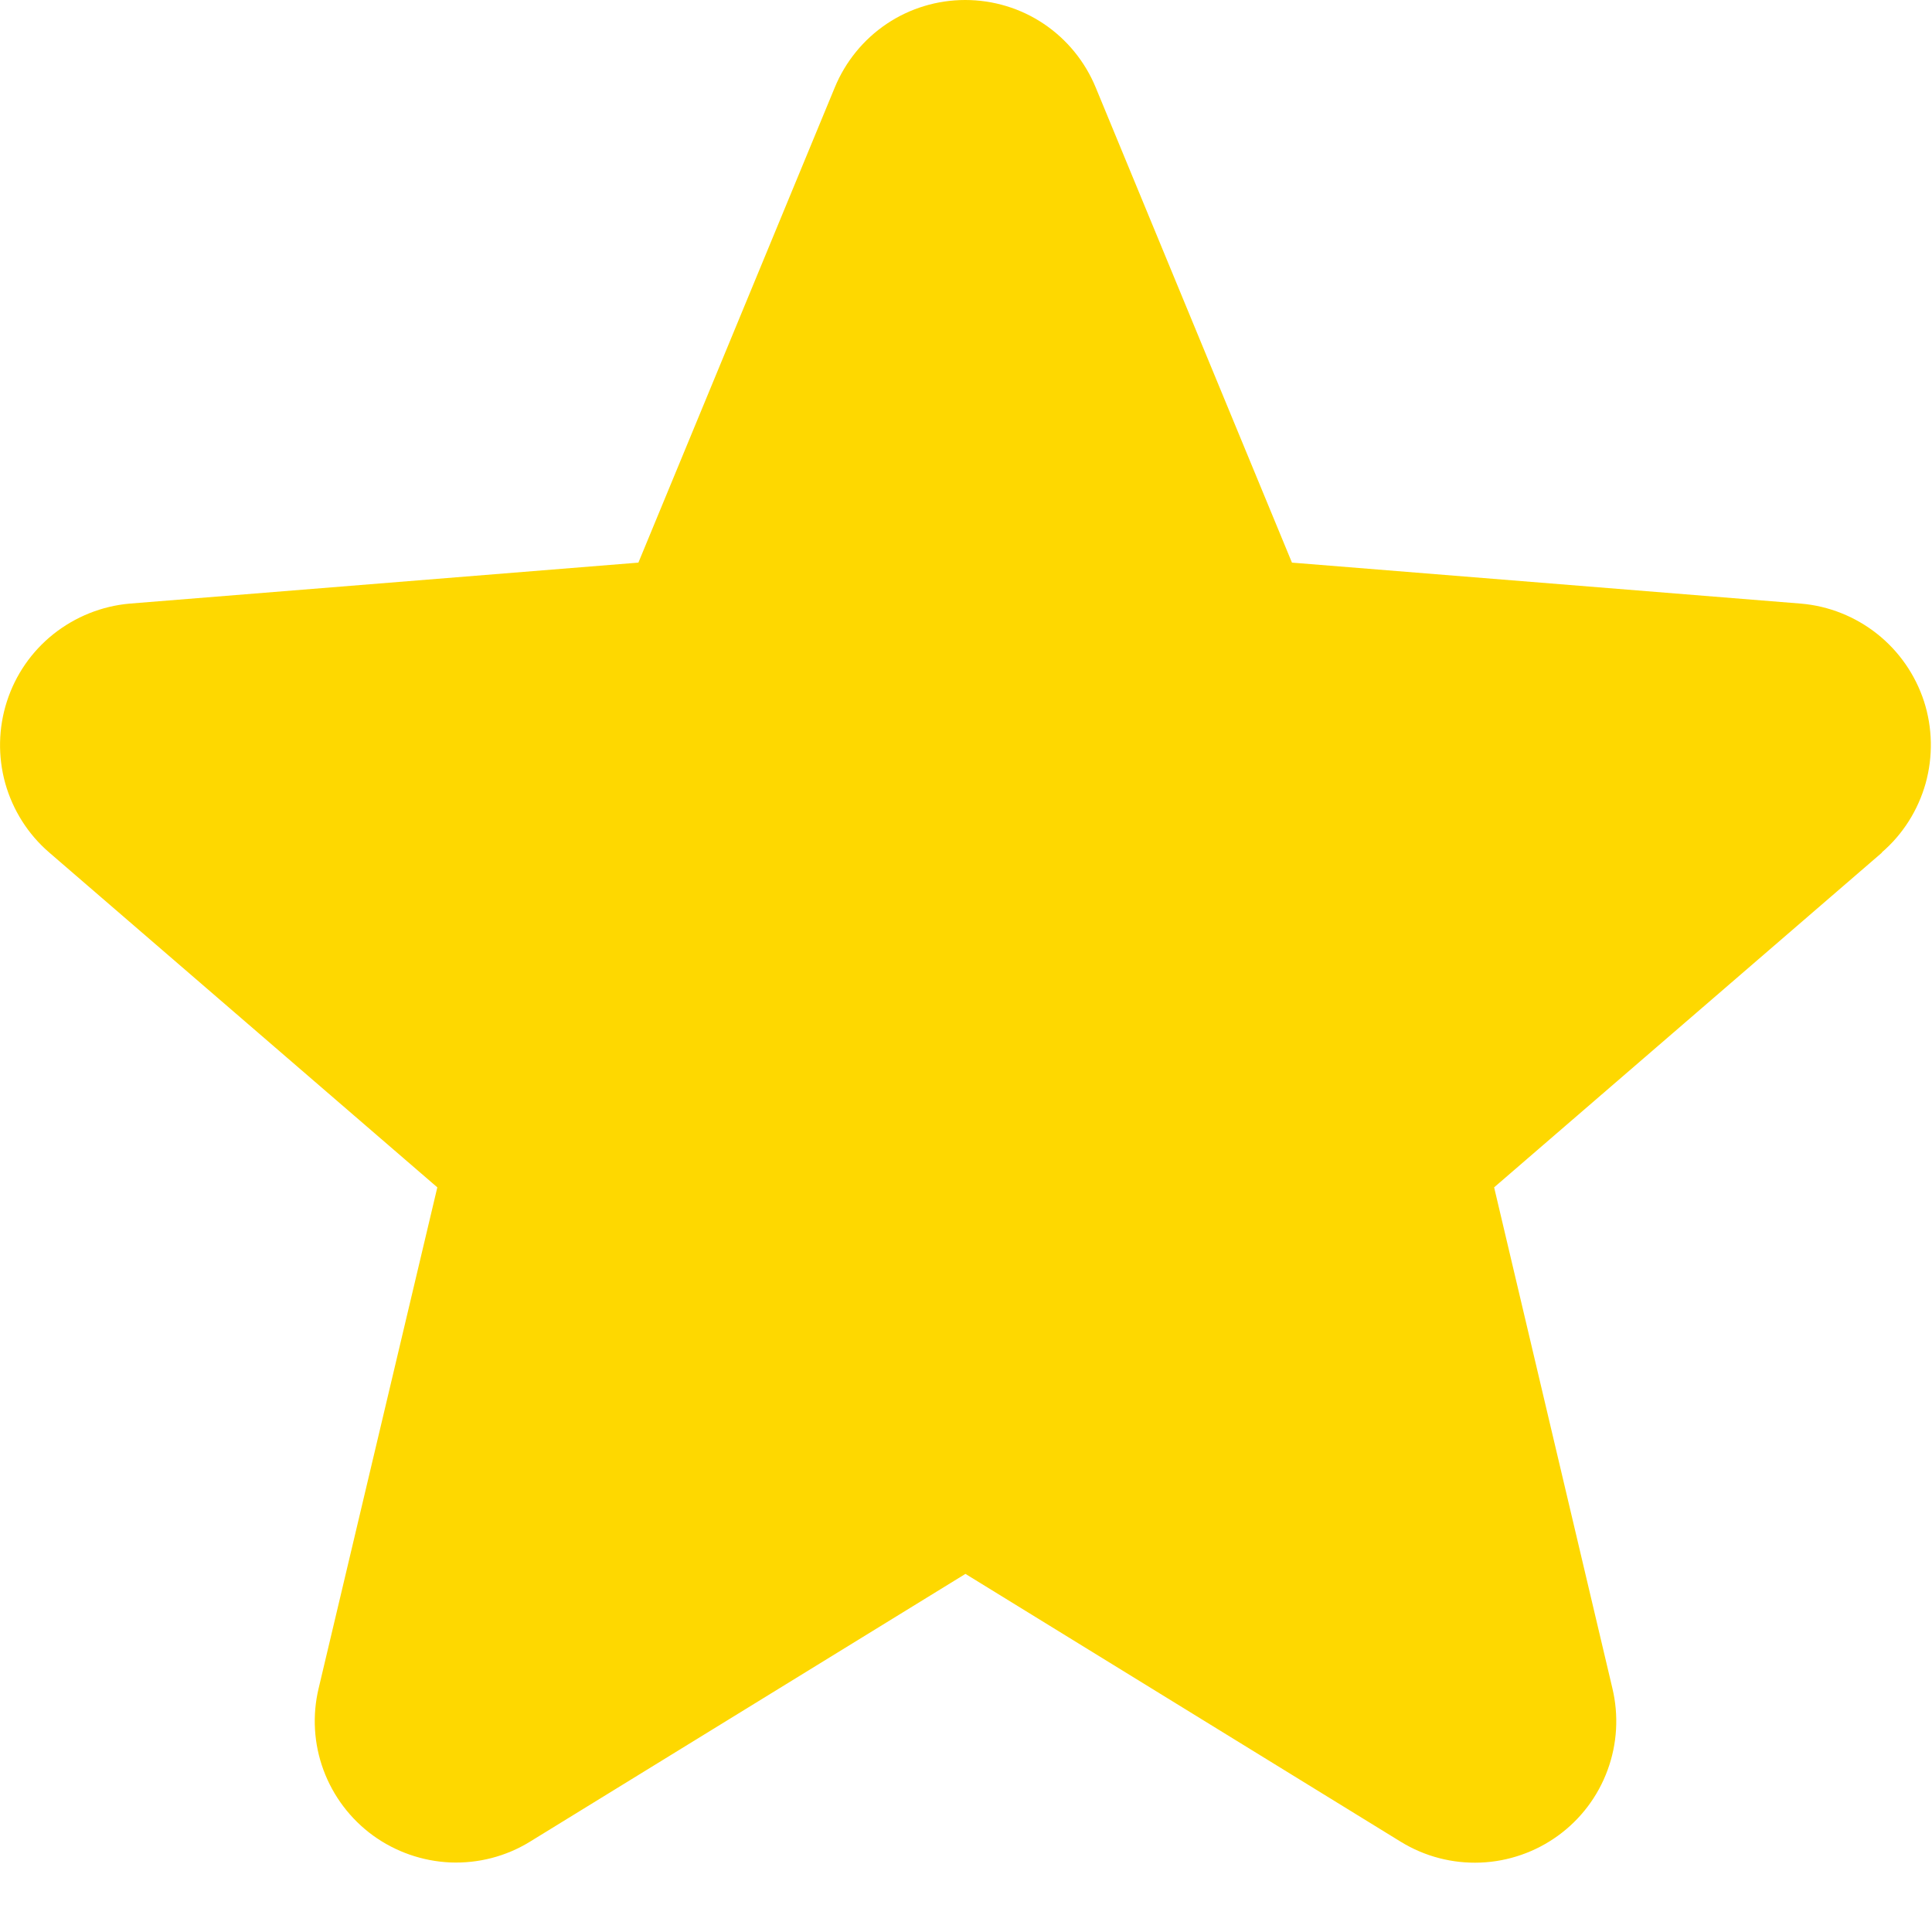 <svg width="14" height="14" viewBox="0 0 14 14" fill="none" xmlns="http://www.w3.org/2000/svg">
<path d="M13.639 6.177L10.827 8.604L11.684 12.234C11.731 12.431 11.719 12.637 11.649 12.827C11.579 13.018 11.454 13.183 11.29 13.302C11.126 13.421 10.93 13.489 10.728 13.497C10.525 13.505 10.325 13.453 10.152 13.347L6.996 11.405L3.838 13.347C3.665 13.453 3.465 13.504 3.263 13.496C3.061 13.487 2.866 13.419 2.702 13.3C2.539 13.181 2.414 13.016 2.344 12.826C2.274 12.637 2.262 12.43 2.309 12.234L3.169 8.604L0.356 6.177C0.203 6.045 0.093 5.871 0.038 5.676C-0.016 5.482 -0.012 5.275 0.05 5.083C0.112 4.89 0.229 4.721 0.387 4.595C0.546 4.469 0.737 4.392 0.939 4.374L4.626 4.077L6.049 0.634C6.126 0.447 6.257 0.286 6.425 0.173C6.593 0.06 6.792 0 6.994 0C7.197 0 7.396 0.06 7.564 0.173C7.732 0.286 7.863 0.447 7.94 0.634L9.362 4.077L13.05 4.374C13.252 4.391 13.444 4.468 13.602 4.593C13.761 4.719 13.879 4.889 13.942 5.082C14.004 5.274 14.008 5.481 13.954 5.676C13.899 5.871 13.789 6.046 13.635 6.178L13.639 6.177Z" fill="#FED800"/>
</svg>
